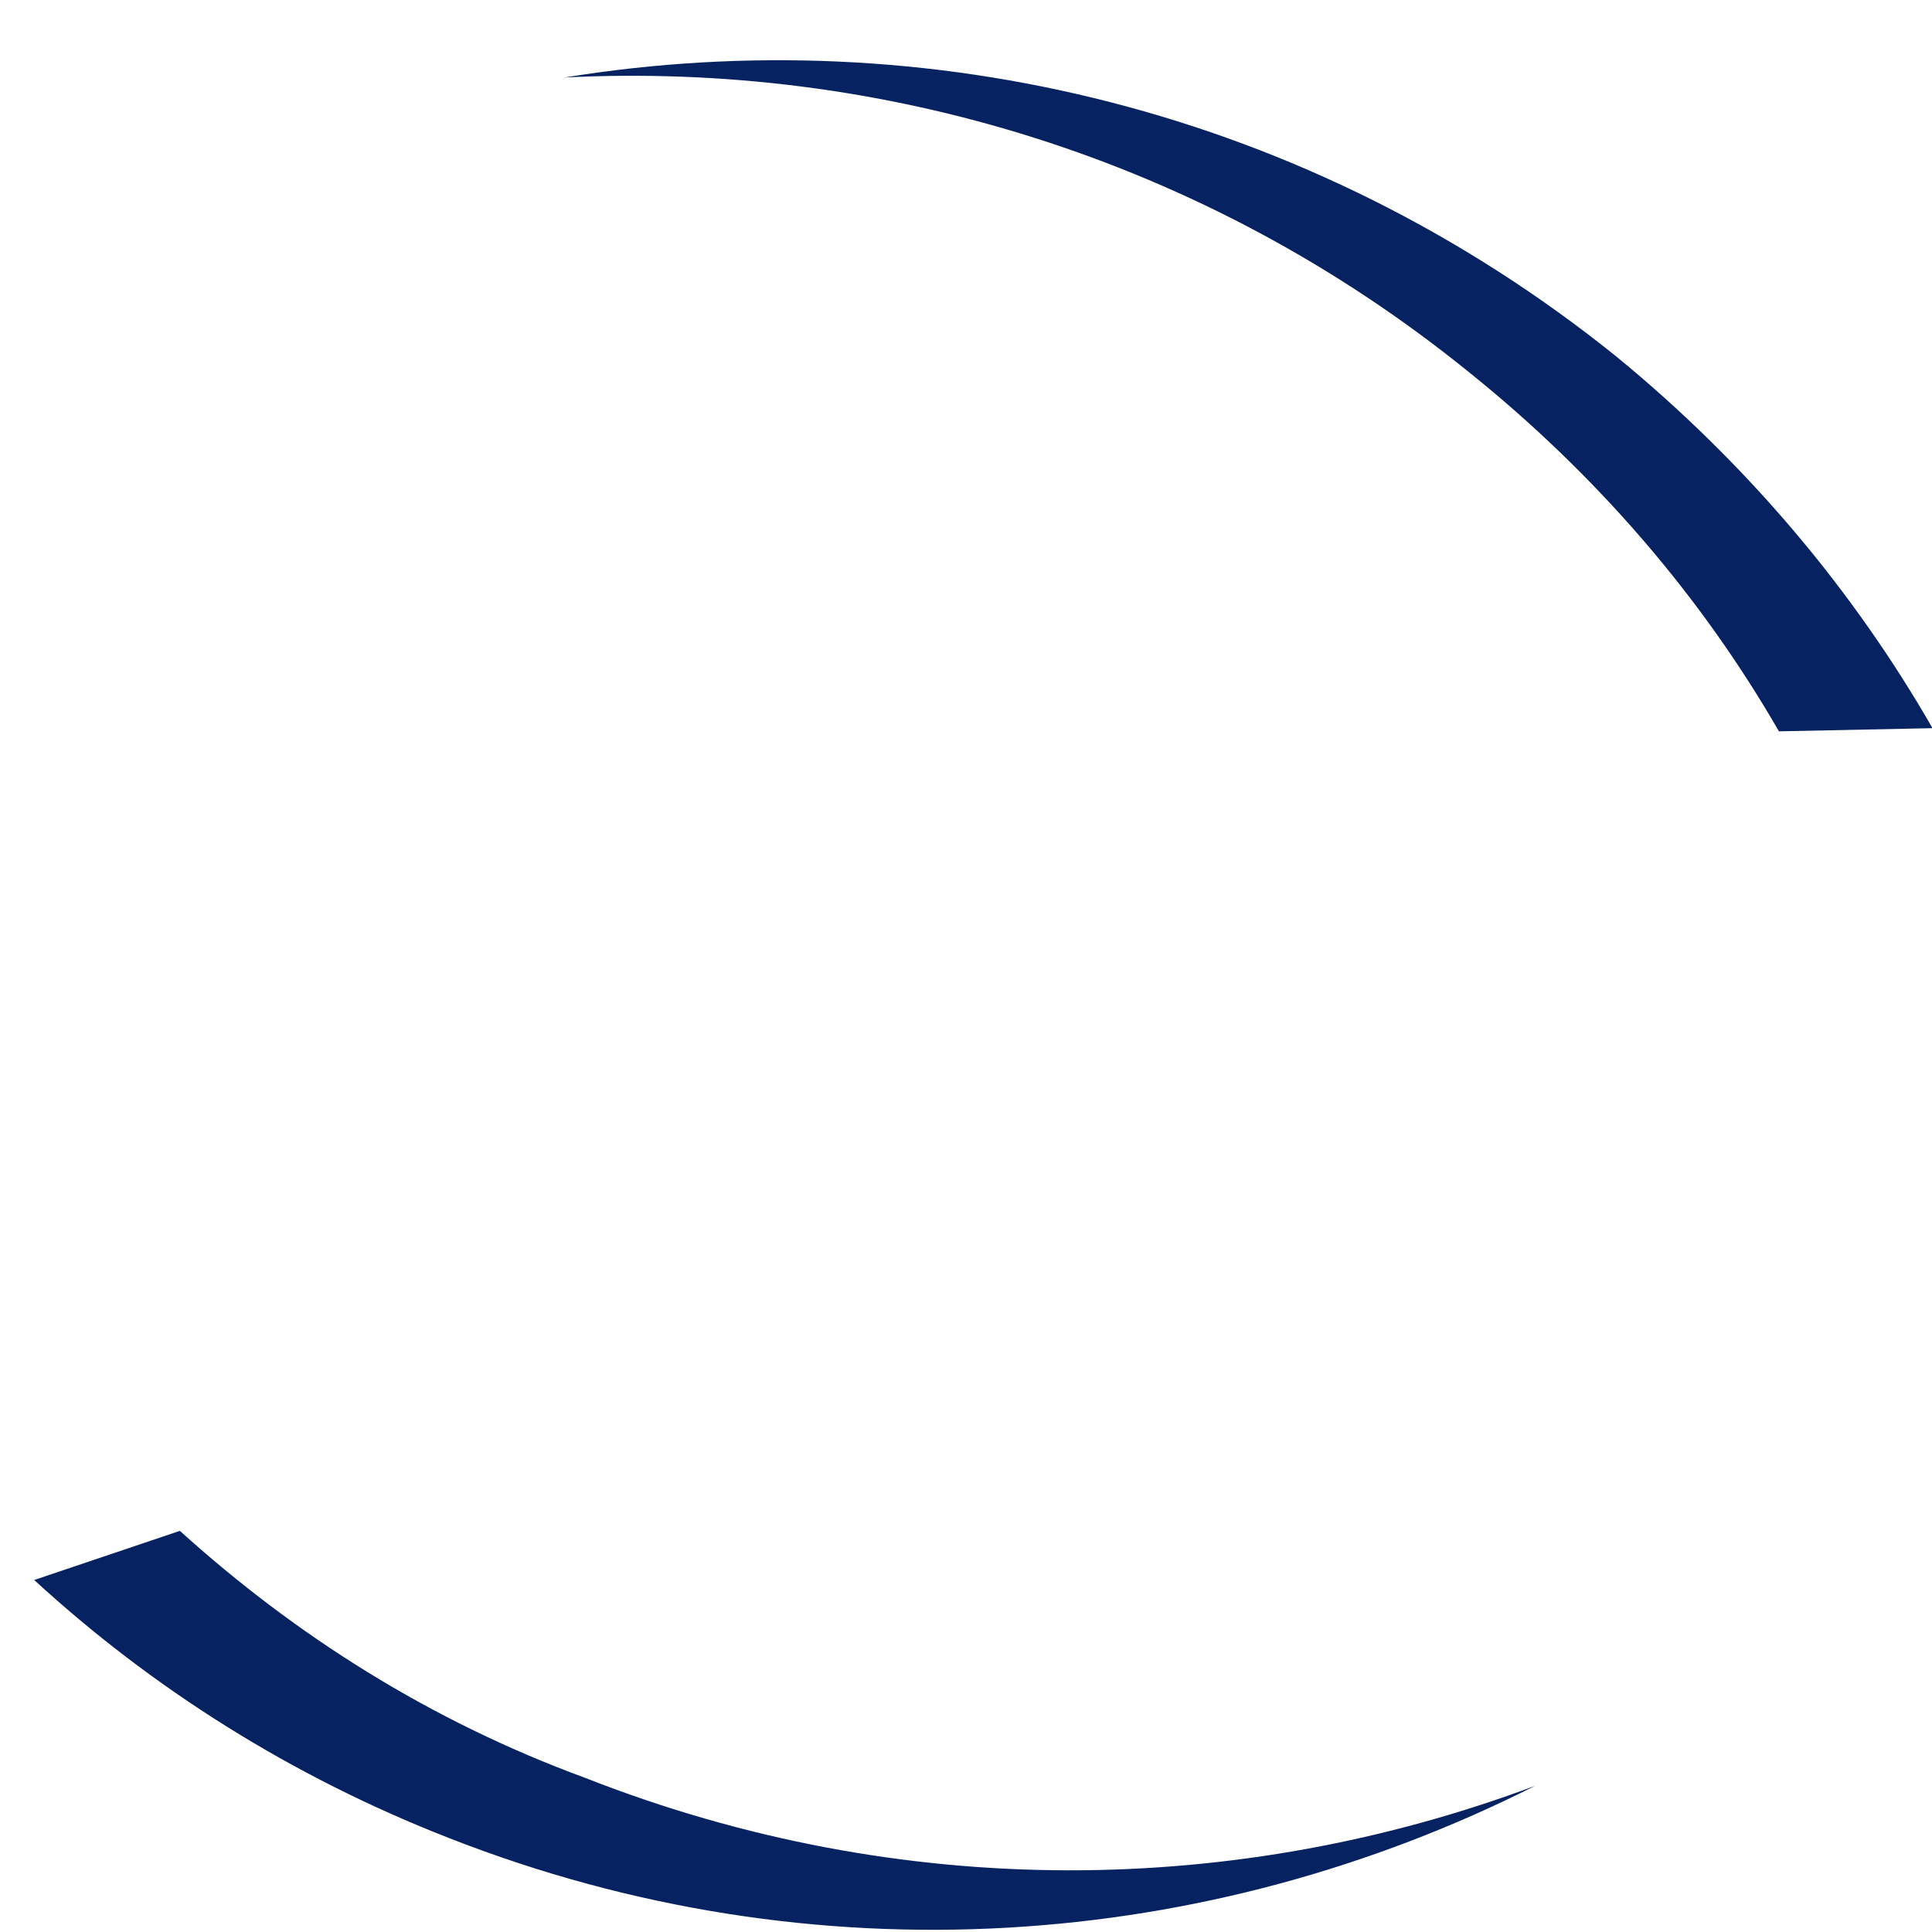 <svg width="30" height="30" viewBox="0 0 30 30" fill="none" xmlns="http://www.w3.org/2000/svg">
<path d="M27.623 11.356L30.008 11.307C28.779 9.168 27.132 7.201 25.091 5.53C20.322 1.694 14.372 0.293 8.767 1.203C13.659 0.957 18.675 2.432 22.805 5.775C24.796 7.373 26.419 9.266 27.623 11.356Z" fill="#072260"/>
<path d="M2.793 23.771L0.531 24.534C2.35 26.205 4.514 27.582 6.972 28.541C12.676 30.778 18.773 30.286 23.837 27.73C19.24 29.451 14.028 29.549 9.087 27.607C6.677 26.722 4.588 25.394 2.793 23.771Z" fill="#072260"/>
</svg>
